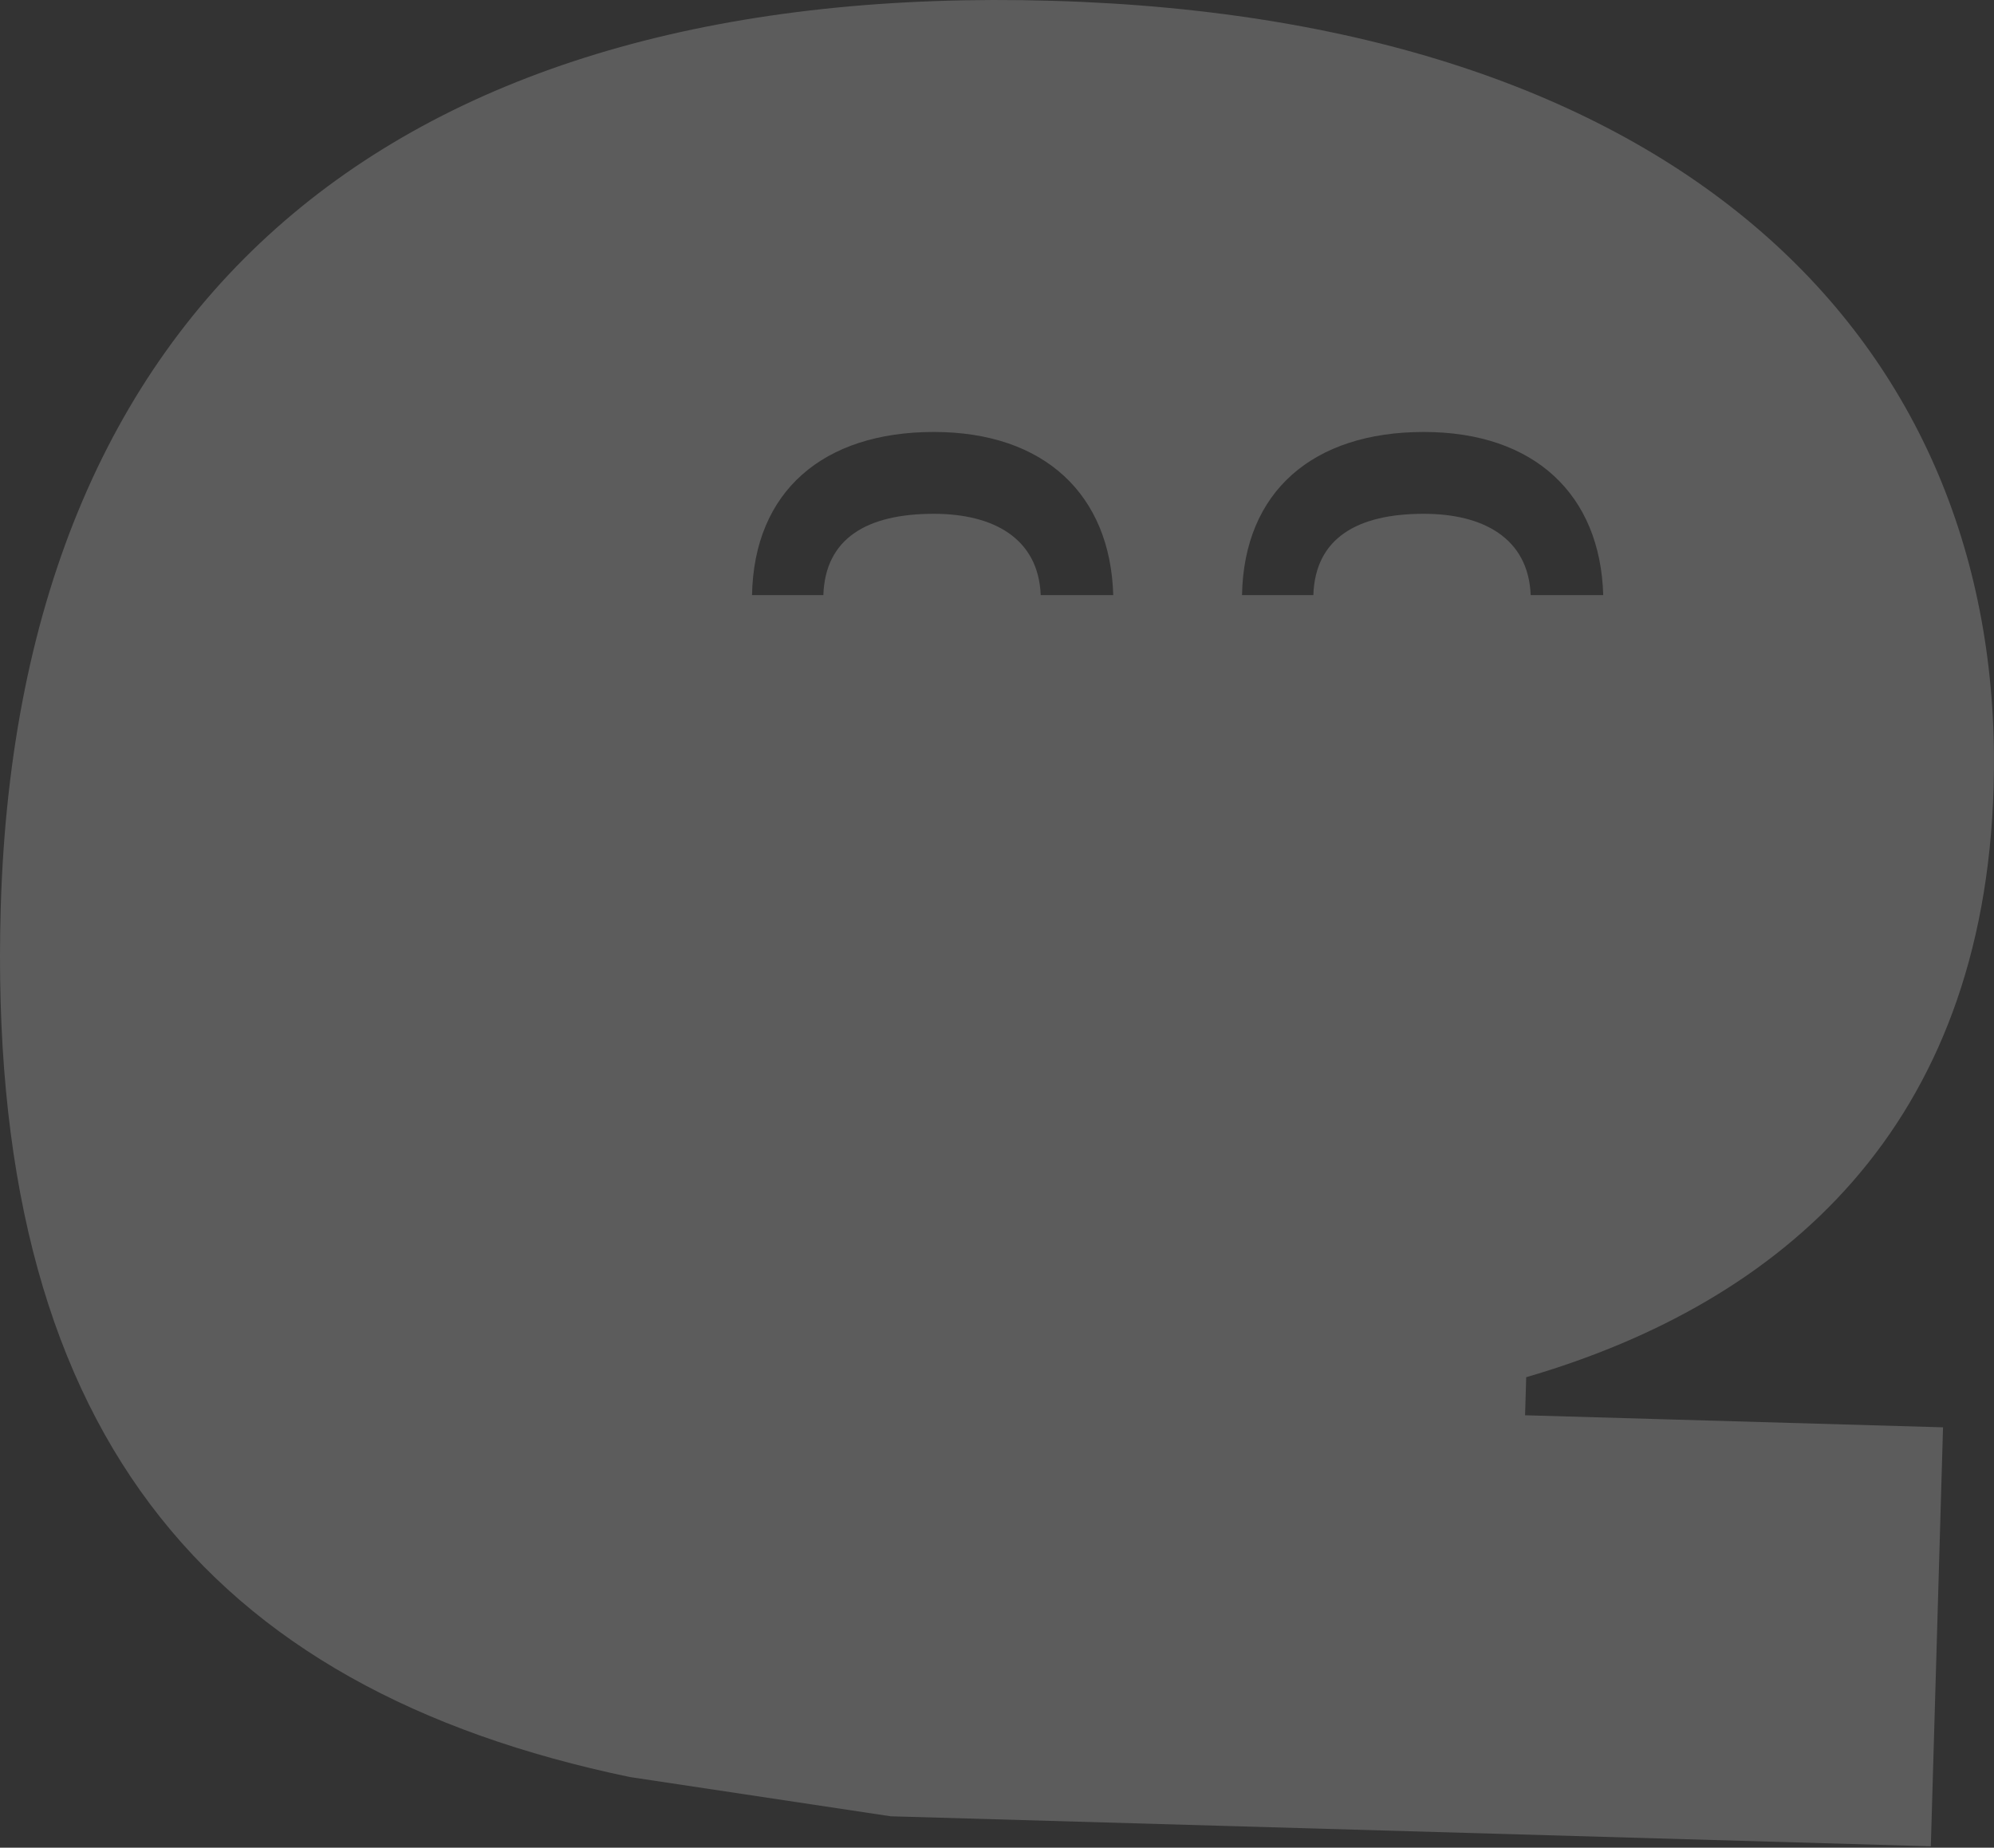 <svg width="518" height="480" viewBox="0 0 518 480" fill="none" xmlns="http://www.w3.org/2000/svg">
<rect x="0" y="0" width="518" height="480" fill="#333333" stroke="none"/>
<path fill-rule="evenodd" clip-rule="evenodd" d="M163.656 461.651C53.177 438.652 -3.755 370.991 0.192 235.765C4.898 74.156 106.744 -4.608 273.339 0.208C439.933 5.005 521.209 91.526 517.903 204.488C515.337 292.711 463.402 338.263 396.477 357.78L396.185 367.664L504.759 370.798L501.59 479.64L231.379 471.844L163.656 461.651ZM213.892 154.599C214.378 139.879 225.189 133.477 242.572 133.477C257.874 133.477 269.754 139.686 270.357 154.599H289.198C288.459 128.563 271.388 112.219 242.591 112.219C213.795 112.219 195.868 127.674 195.362 154.599H213.892ZM369.859 133.477C352.476 133.477 341.665 139.879 341.179 154.599H322.649C323.155 127.674 341.082 112.219 369.878 112.219C398.675 112.219 415.746 128.563 416.485 154.599H397.644C397.041 139.686 385.161 133.477 369.859 133.477Z" fill="white" fill-opacity="0.2"/>
</svg>

